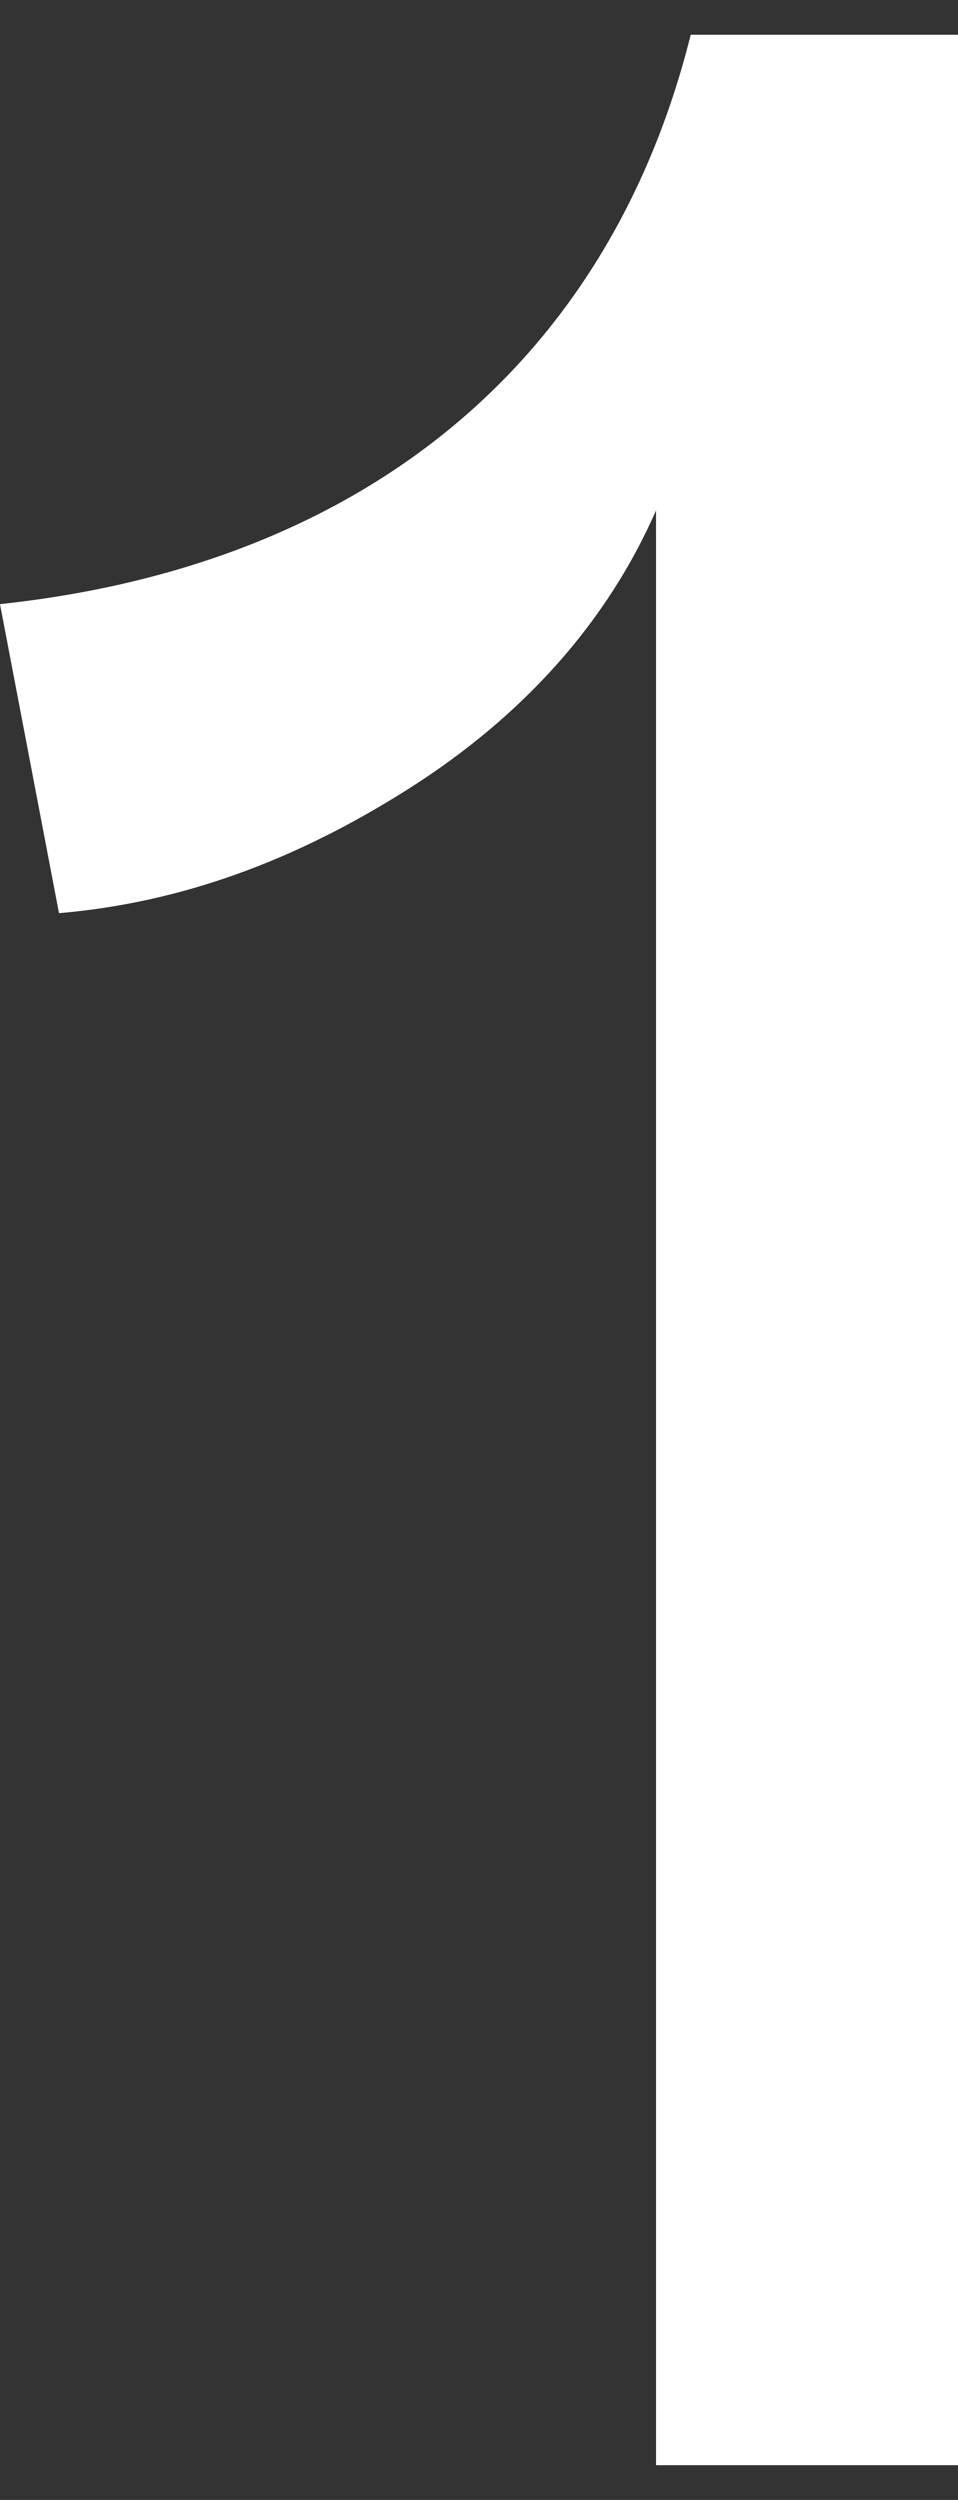 <svg width="38.333" height="100" xmlns="http://www.w3.org/2000/svg" viewBox="0 0 38.333 100">
  <rect x="0" y="0" width="38.333" height="100" fill="#333333" stroke="none"/>
  <path fill="white"
    d="M26.25 98.61h12.083V1.39H27.639C24.305 14.722 14.305 22.639 0 24.166l2.361 12.362c4.861-.417 9.444-2.084 14.028-5 4.583-2.917 7.916-6.667 9.861-11.111z">
  </path>
</svg>